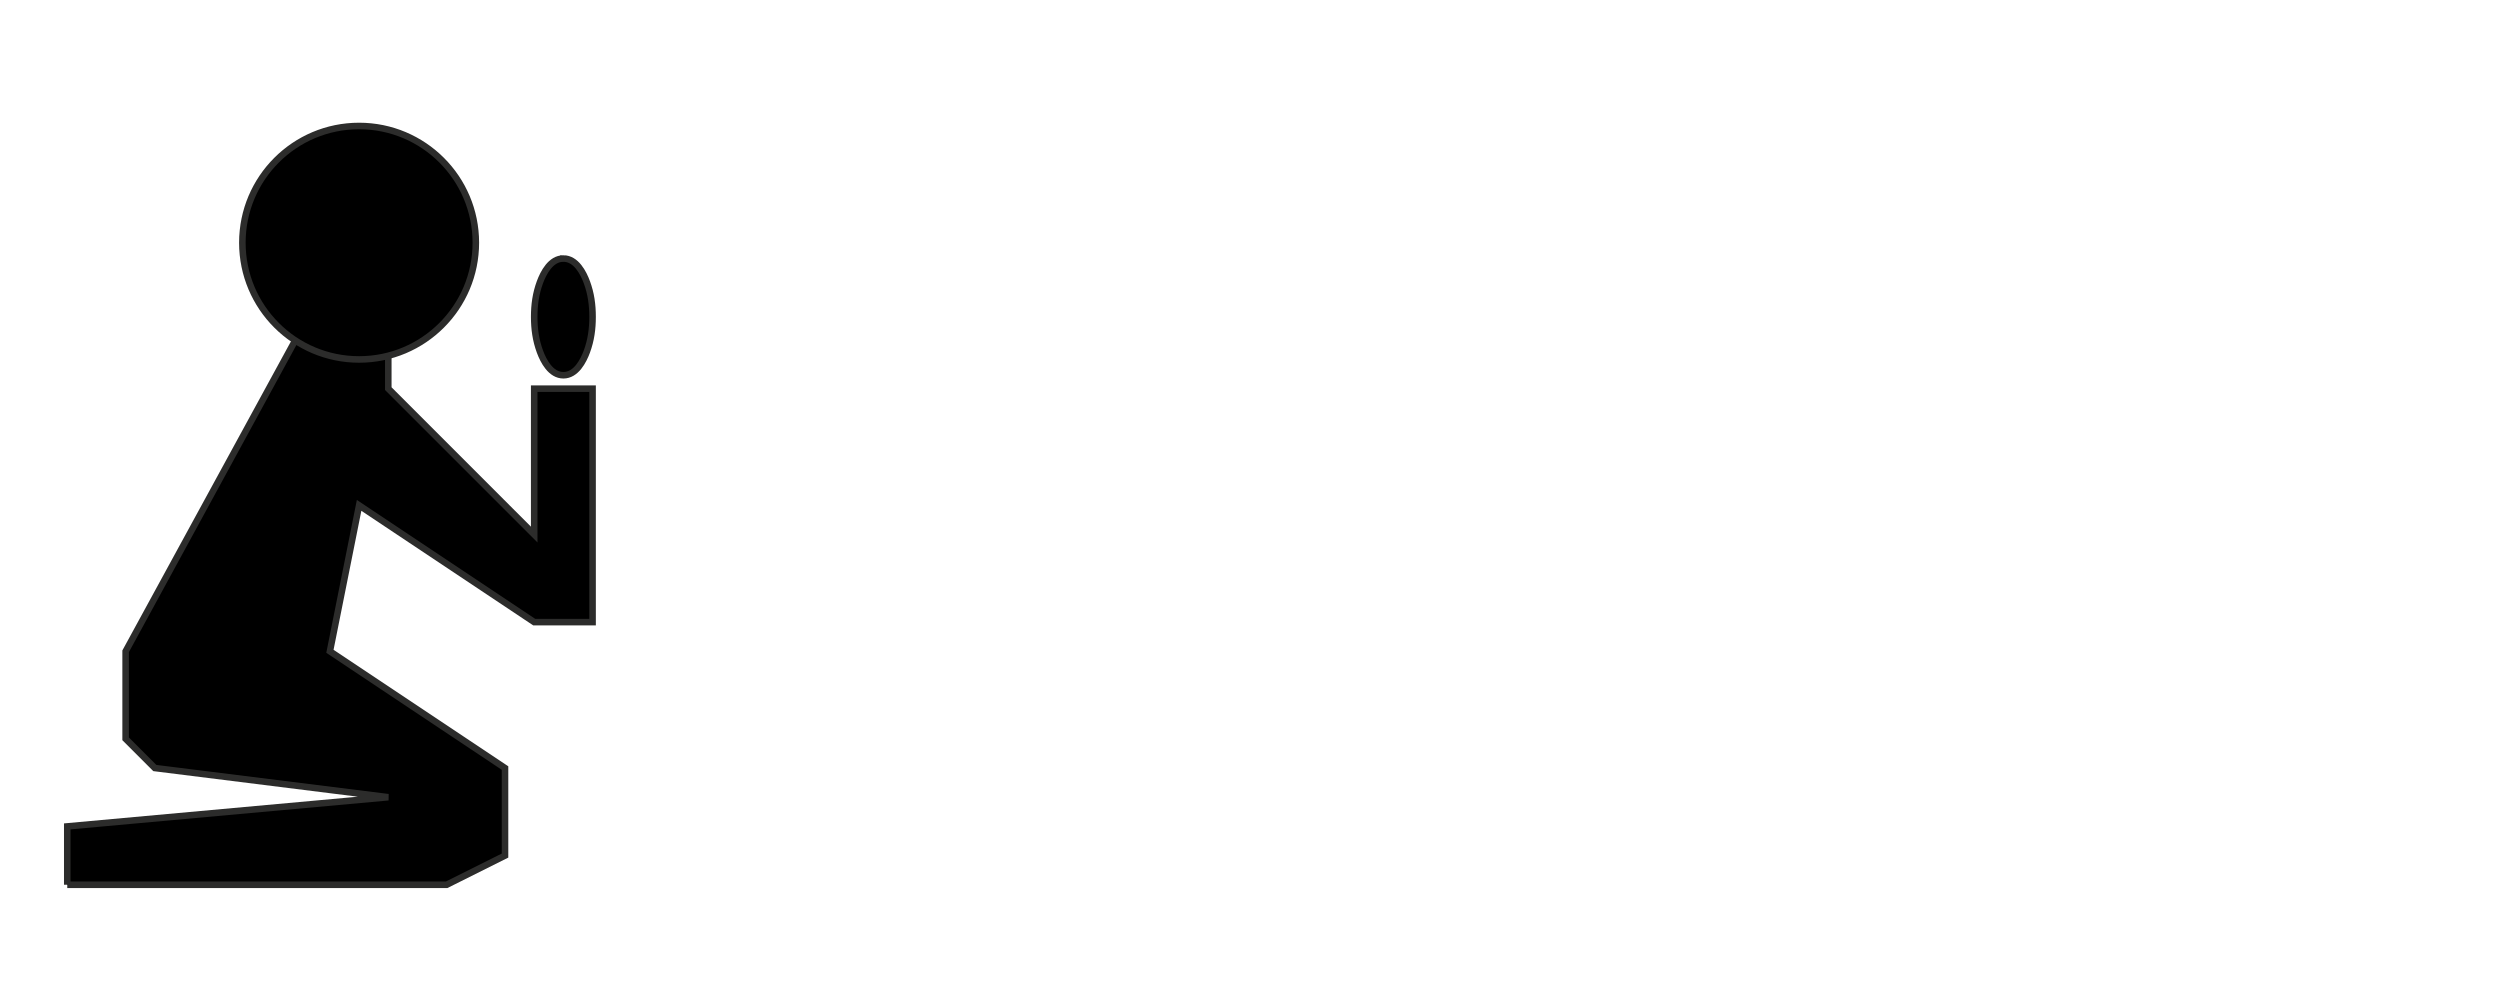 <?xml version="1.0"?><svg width="382" height="150" xmlns="http://www.w3.org/2000/svg">
 <title>Prayer 2</title>
 <g>
  <title>Layer 1</title>
  <path id="path2995" d="m199.175,77.445l0,0" stroke-width="1" stroke="#2c2c2b" fill="none"/>
  <path id="path2997" d="m118.348,109.004l0,0" stroke-width="1" stroke="#2c2c2b" fill="none"/>
  <path id="path2999" d="m188.005,-34.266l0,0" stroke-width="1" stroke="#2c2c2b" fill="none"/>
  <g id="g3011">
   <path id="path3013" d="m86.086,39.501l0,0c1.948,0 3.061,2.195 3.586,3.618c0.643,1.74 0.873,3.463 0.873,5.3c0,1.837 -0.23,3.56 -0.873,5.3c-0.525,1.423 -1.638,3.618 -3.586,3.618c-1.948,0 -3.06,-2.195 -3.586,-3.618c-0.642,-1.74 -0.873,-3.462 -0.873,-5.3c0,-1.837 0.231,-3.56 0.873,-5.299c0.525,-1.423 1.638,-3.619 3.586,-3.619z" stroke-width="1" stroke="#2c2c2b" fill="#000000"/>
   <path id="path3015" d="m86.086,39.501l0,0" stroke-width="1" stroke="#2c2c2b" fill="#000000"/>
   <path id="path3017" d="m10.278,135.192l0,0l0,-8.919l49.052,-4.459l-35.674,-4.46l-4.46,-4.459l0,-13.378l26.756,-49.052l13.378,0l0,8.919l22.296,22.297l0,-22.297l8.919,0l0,35.674l-8.919,0l-26.755,-17.837l-4.459,22.297l26.755,17.837l0,13.378l-8.919,4.459l-57.971,0l0,0z" stroke-width="1" stroke="#2c2c2b" fill="#000000"/>
   <path id="path3019" d="m72.707,37.088l0,0c0,-9.852 -7.985,-17.838 -17.837,-17.838c-9.851,0 -17.837,7.986 -17.837,17.838c0,9.851 7.986,17.837 17.837,17.837c9.852,0 17.837,-7.986 17.837,-17.837z" stroke-width="1" stroke="#2c2c2b" fill="#000000"/>
   <path id="path3021" d="m72.707,37.088l0,0" stroke-width="1" stroke="#2c2c2b" fill="#000000"/>
  </g>
 </g>
</svg>